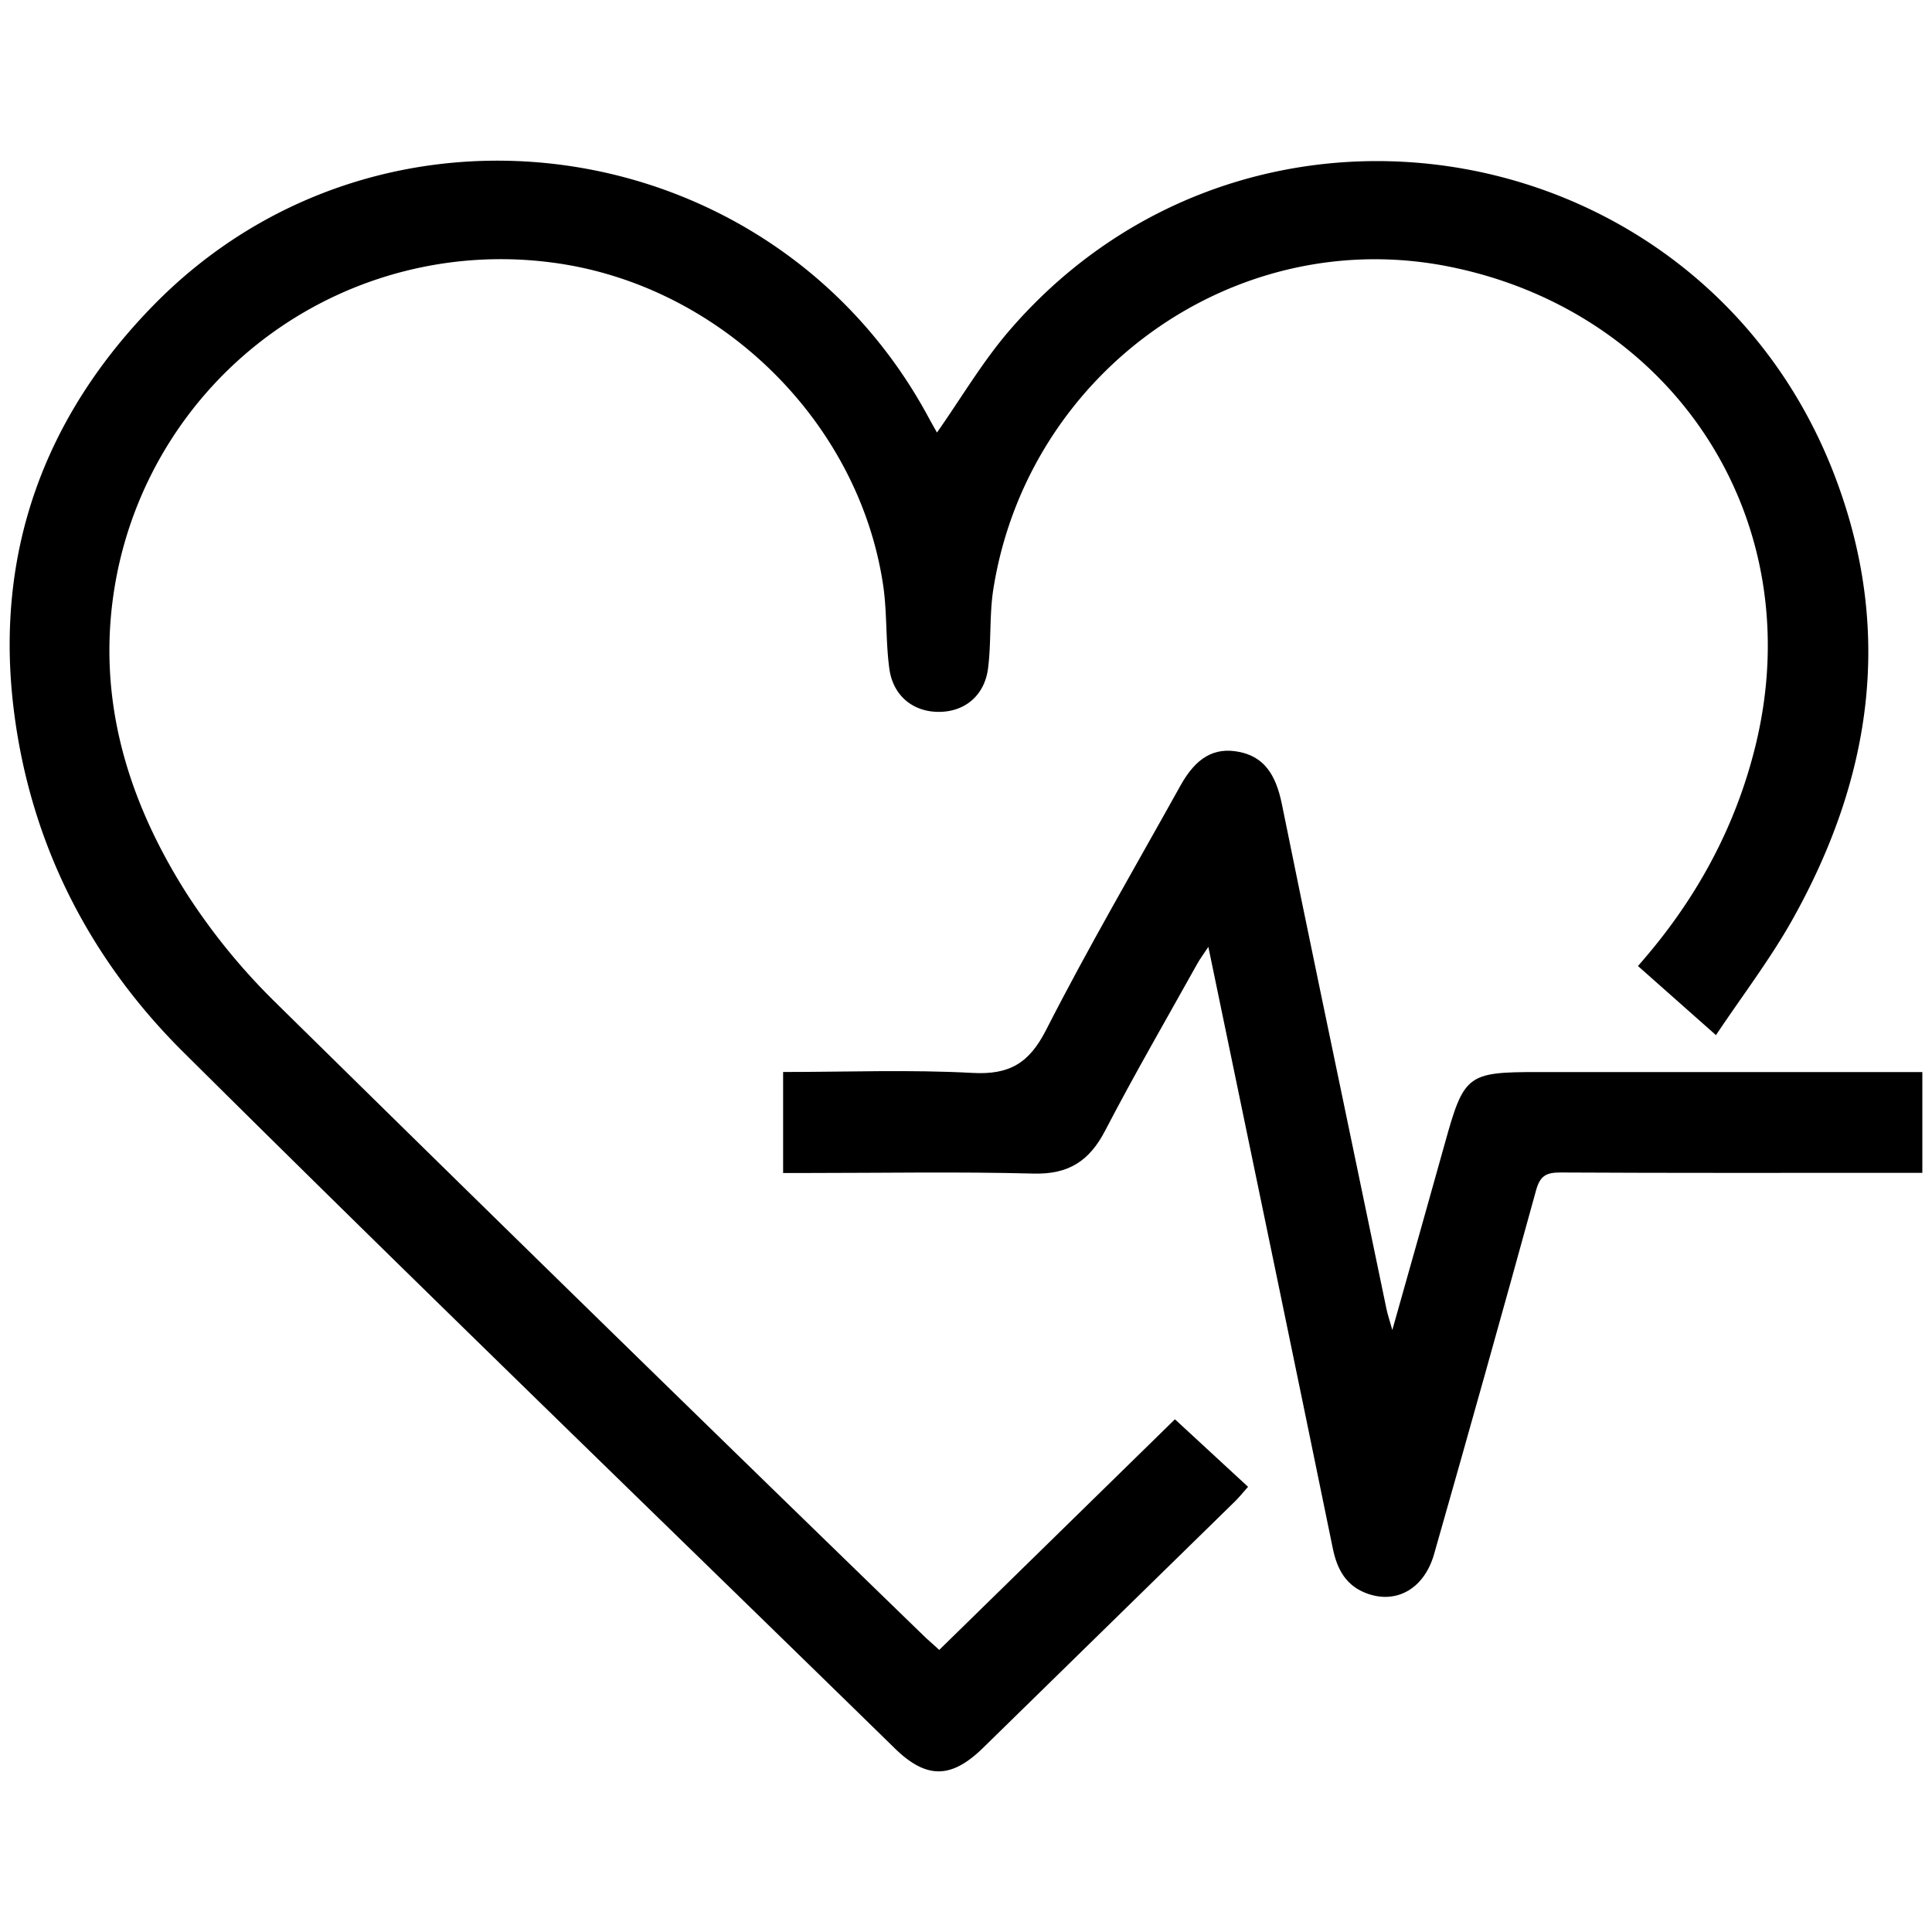 <svg id="Layer_1" data-name="Layer 1" xmlns="http://www.w3.org/2000/svg" viewBox="0 0 500 500"><path d="M243.07,427l61-59.69L323,384.79c-1.31,1.46-2.28,2.68-3.38,3.76Q287,420.47,254.4,452.36c-8.25,8.06-14.67,8.08-22.86.08-61.4-60-123.12-119.59-184-180.06C23,248.06,7.76,218,3.54,183.49-1.41,143.05,11.48,107.86,39.72,79,98.8,18.6,200.15,33.5,240.29,108c.76,1.41,1.56,2.8,2.2,3.94,6.25-8.89,11.74-18.27,18.71-26.37C323.91,12.74,441.47,34,475.15,124c15,40,9,77.89-11.38,114.19-5.71,10.14-12.85,19.48-19.68,29.7L423.9,250c14.81-16.74,25.11-35.53,30.36-56.77,14.54-58.8-21.17-112.38-78.8-124.14C319.86,57.71,266,96.23,257.08,152.44c-1.06,6.74-.51,13.72-1.37,20.51-.9,7-5.9,11.15-12.43,11.28-6.77.14-12.14-4-13.12-11.18s-.55-14.48-1.6-21.59c-6.38-42.91-42.94-78.22-86.2-83.58A101.29,101.29,0,0,0,30.19,149c-5.74,29.69,2.12,56.84,17.8,81.75a163.08,163.08,0,0,0,23.56,28.93q83.61,82.31,167.86,164C240.43,424.64,241.53,425.56,243.07,427Z"/><path d="M202.67,277.43c16.54,0,32.82-.64,49,.24,9.57.53,14.66-2.5,19.06-11.12,10.92-21.41,23.08-42.19,34.76-63.22,4.05-7.29,8.75-10,15.14-8.75s9.53,5.67,11.13,13.58c6.54,32.25,13.3,64.44,20,96.66q3.53,17,7.07,34c.29,1.37.75,2.71,1.5,5.39,4.8-17,9.26-32.75,13.65-48.5,4.87-17.51,5.8-18.26,23.76-18.26H497.5v26.08h-6.31c-29.15,0-58.3.07-87.45-.09-3.77,0-5.22,1-6.24,4.73q-12.94,47-26.35,94c-2.51,8.86-9.55,12.94-17.13,10.31-5.65-1.95-8-6.34-9.1-11.8q-7.14-34.8-14.35-69.58c-5.86-28.31-11.75-56.62-17.85-86.05-1.29,1.95-2.17,3.12-2.88,4.39-8,14.37-16.27,28.62-23.85,43.21-4.08,7.84-9.47,11.31-18.51,11.07-19.54-.51-39.1-.15-58.66-.15h-6.15Z"/></svg>